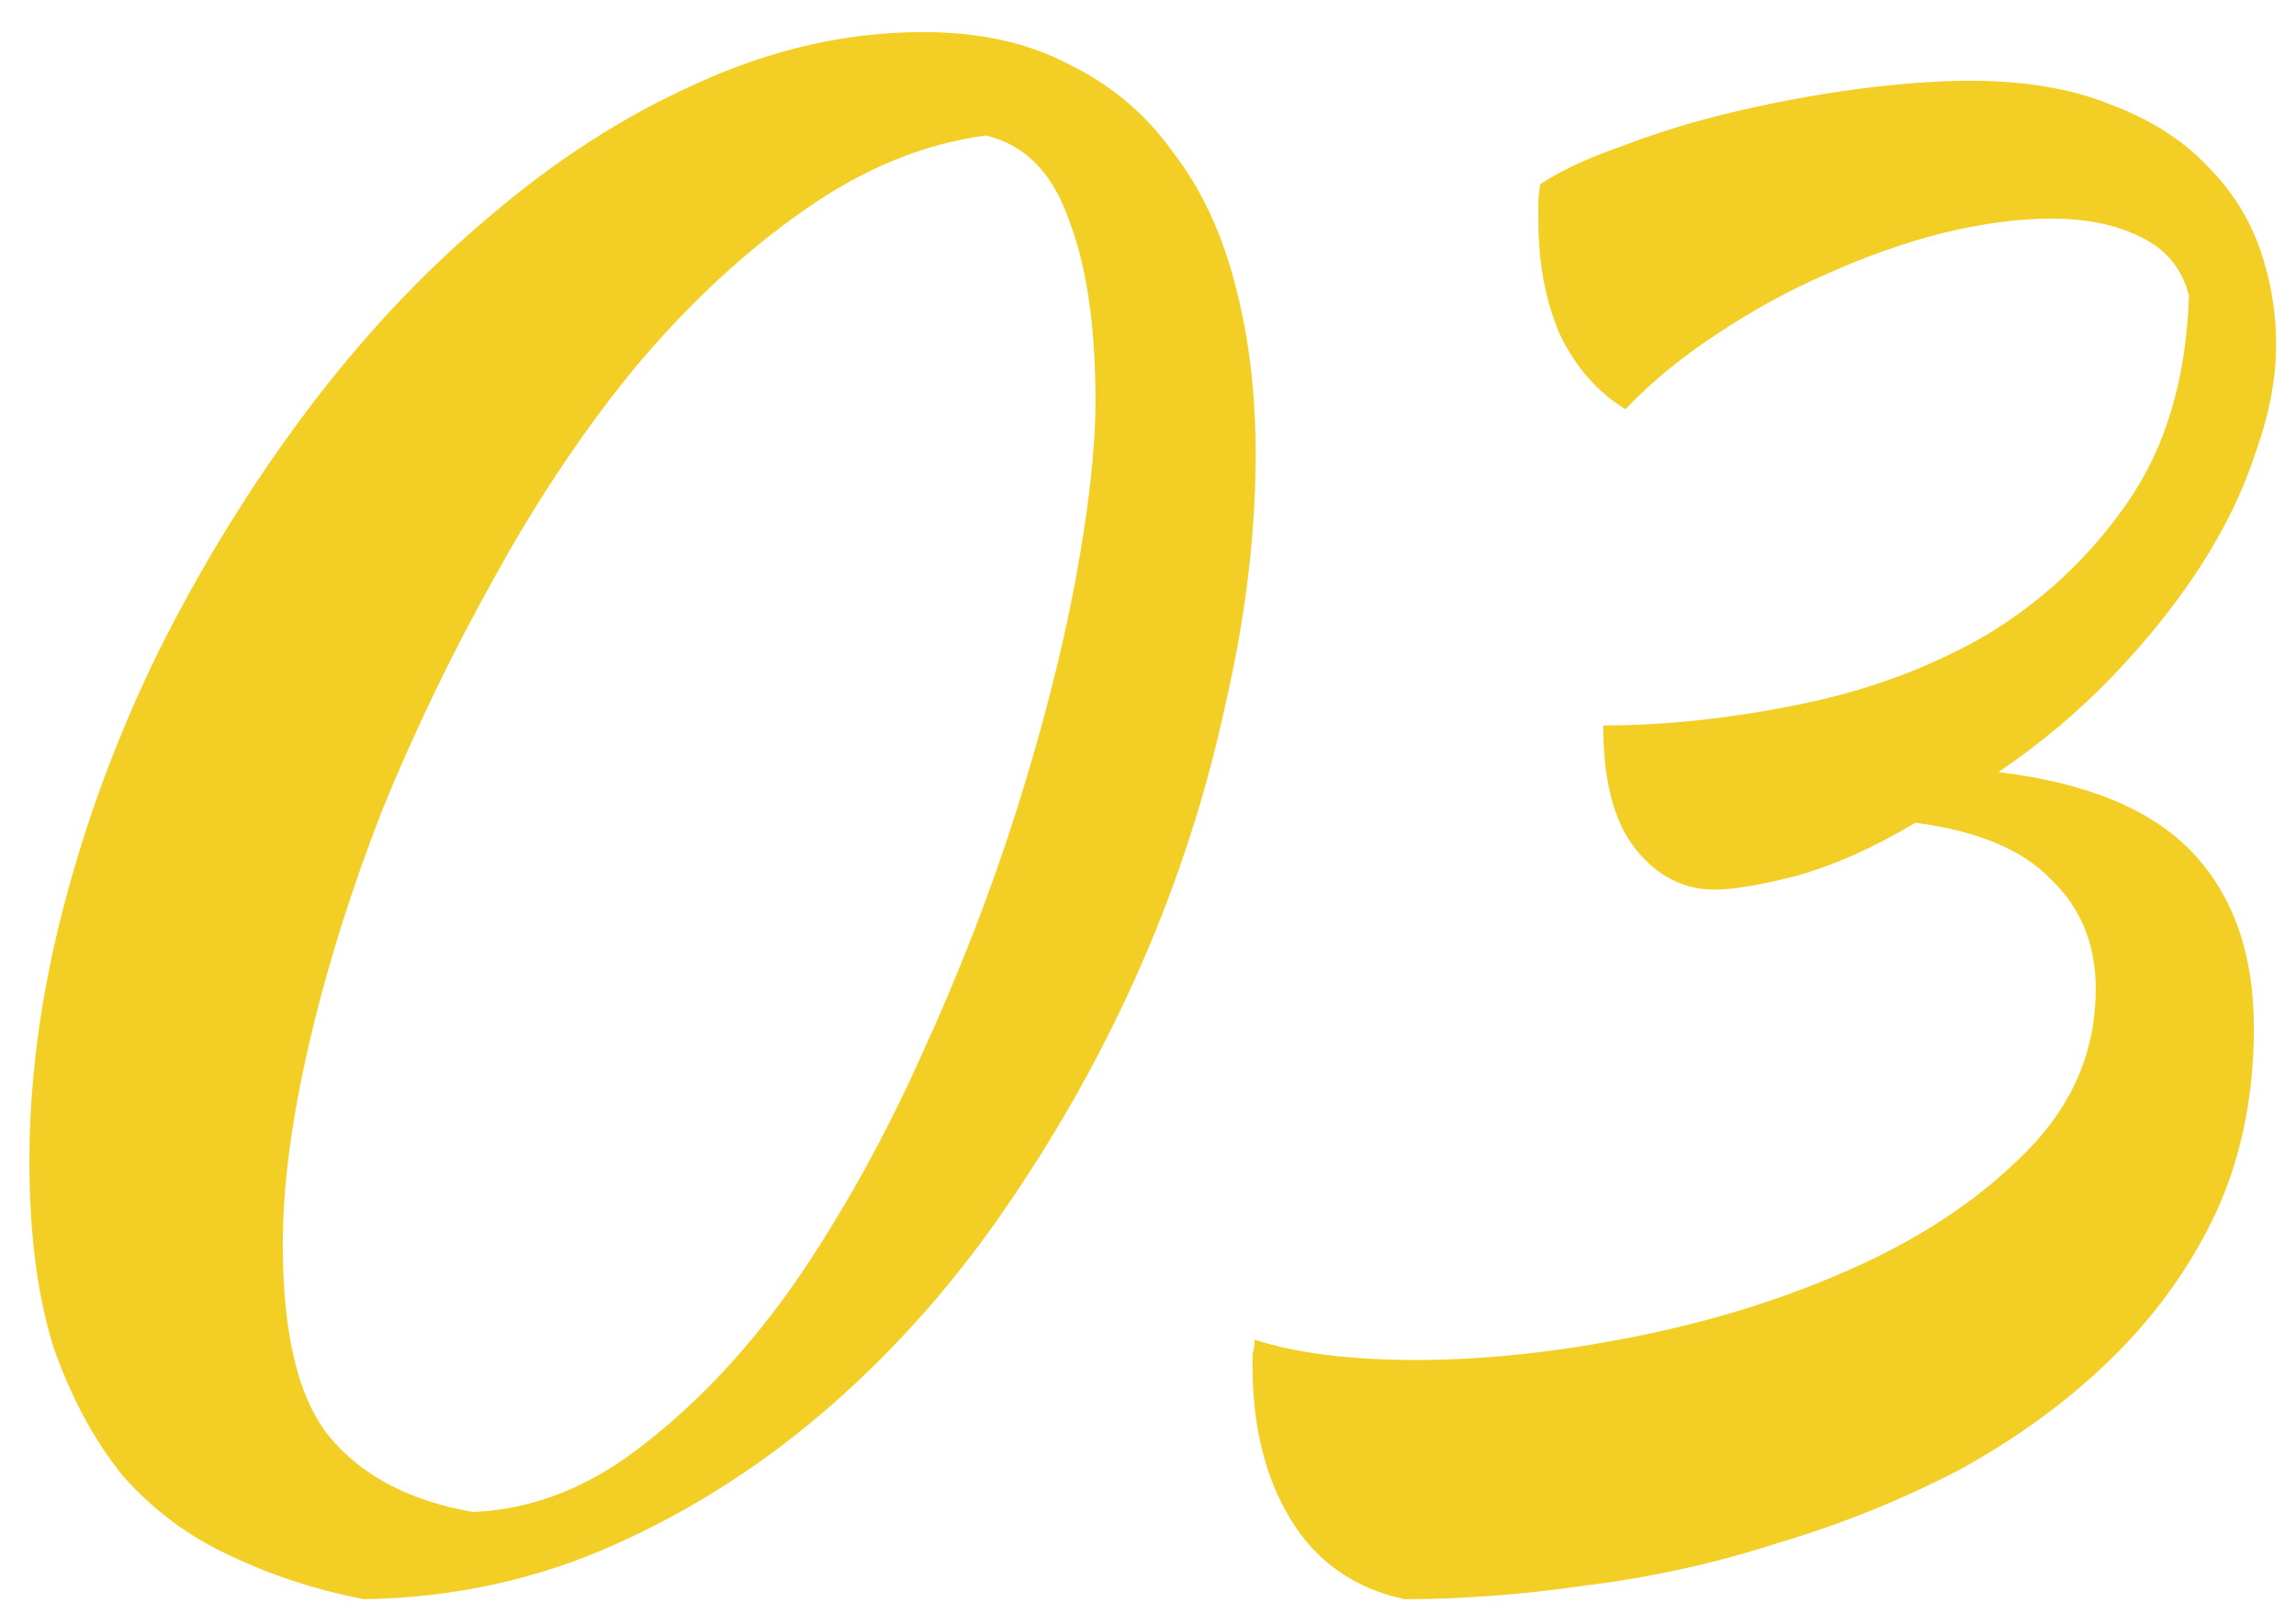 <?xml version="1.0" encoding="UTF-8"?> <svg xmlns="http://www.w3.org/2000/svg" width="37" height="26" viewBox="0 0 37 26" fill="none"><path d="M5.863 25.765C5.079 25.613 4.35 25.373 3.675 25.047C3.022 24.742 2.456 24.317 1.976 23.773C1.519 23.207 1.149 22.521 0.866 21.715C0.605 20.888 0.474 19.886 0.474 18.71C0.474 17.382 0.659 16.01 1.029 14.595C1.399 13.179 1.911 11.807 2.564 10.479C3.239 9.129 4.023 7.855 4.916 6.658C5.831 5.438 6.821 4.382 7.888 3.489C8.955 2.575 10.077 1.856 11.253 1.334C12.45 0.789 13.659 0.517 14.878 0.517C15.793 0.517 16.577 0.691 17.23 1.04C17.905 1.366 18.46 1.834 18.896 2.444C19.353 3.032 19.691 3.751 19.908 4.6C20.126 5.427 20.235 6.331 20.235 7.311C20.235 8.596 20.072 9.946 19.745 11.361C19.44 12.776 18.994 14.159 18.406 15.509C17.818 16.859 17.099 18.155 16.25 19.396C15.423 20.615 14.475 21.693 13.408 22.63C12.341 23.566 11.176 24.317 9.913 24.883C8.651 25.45 7.3 25.743 5.863 25.765ZM4.557 20.049C4.557 21.53 4.818 22.575 5.341 23.185C5.863 23.795 6.625 24.186 7.627 24.361C8.607 24.317 9.532 23.947 10.403 23.25C11.296 22.553 12.113 21.672 12.853 20.605C13.594 19.516 14.258 18.318 14.845 17.012C15.455 15.683 15.967 14.366 16.381 13.059C16.794 11.753 17.11 10.523 17.328 9.369C17.546 8.193 17.654 7.224 17.654 6.462C17.654 5.264 17.513 4.295 17.23 3.555C16.969 2.793 16.522 2.335 15.891 2.183C14.889 2.314 13.909 2.716 12.951 3.391C12.015 4.045 11.122 4.872 10.273 5.874C9.445 6.875 8.683 8.008 7.986 9.271C7.29 10.512 6.68 11.775 6.157 13.059C5.656 14.344 5.264 15.596 4.981 16.816C4.698 18.035 4.557 19.113 4.557 20.049ZM24.823 2.967C25.15 2.749 25.596 2.542 26.163 2.346C26.729 2.128 27.338 1.943 27.992 1.791C28.645 1.638 29.298 1.519 29.951 1.432C30.627 1.345 31.225 1.301 31.748 1.301C32.641 1.301 33.403 1.432 34.034 1.693C34.666 1.932 35.177 2.259 35.569 2.673C35.961 3.065 36.244 3.511 36.419 4.012C36.593 4.513 36.68 5.024 36.68 5.547C36.68 6.091 36.571 6.669 36.353 7.278C36.157 7.888 35.863 8.498 35.471 9.107C35.079 9.717 34.6 10.316 34.034 10.904C33.49 11.47 32.88 11.982 32.205 12.439C33.642 12.613 34.688 13.049 35.341 13.745C35.994 14.442 36.321 15.379 36.321 16.554C36.321 17.665 36.114 18.666 35.7 19.559C35.286 20.43 34.72 21.214 34.002 21.911C33.305 22.586 32.499 23.174 31.585 23.675C30.67 24.154 29.701 24.546 28.678 24.851C27.676 25.177 26.652 25.406 25.607 25.537C24.562 25.689 23.571 25.765 22.635 25.765C21.829 25.591 21.22 25.166 20.806 24.491C20.392 23.816 20.185 22.989 20.185 22.009C20.185 21.944 20.185 21.878 20.185 21.813C20.207 21.748 20.218 21.672 20.218 21.584C20.893 21.802 21.764 21.911 22.831 21.911C23.942 21.911 25.139 21.78 26.424 21.519C27.709 21.258 28.895 20.877 29.984 20.376C31.073 19.875 31.977 19.255 32.695 18.514C33.414 17.774 33.773 16.914 33.773 15.934C33.773 15.215 33.533 14.627 33.054 14.17C32.597 13.691 31.868 13.386 30.866 13.255C30.213 13.647 29.581 13.931 28.972 14.105C28.384 14.257 27.937 14.333 27.632 14.333C27.132 14.333 26.707 14.116 26.358 13.68C26.01 13.245 25.836 12.58 25.836 11.688C26.816 11.688 27.85 11.579 28.939 11.361C30.049 11.143 31.062 10.773 31.977 10.251C32.891 9.706 33.653 8.998 34.263 8.127C34.894 7.235 35.232 6.113 35.275 4.763C35.166 4.328 34.905 4.012 34.492 3.816C34.1 3.62 33.62 3.522 33.054 3.522C32.532 3.522 31.955 3.598 31.323 3.751C30.714 3.903 30.093 4.121 29.462 4.404C28.852 4.665 28.253 4.992 27.665 5.384C27.099 5.754 26.609 6.157 26.195 6.592C25.76 6.331 25.411 5.939 25.15 5.416C24.91 4.872 24.791 4.251 24.791 3.555C24.791 3.446 24.791 3.348 24.791 3.261C24.791 3.174 24.802 3.076 24.823 2.967Z" fill="#F3CE25"></path></svg> 